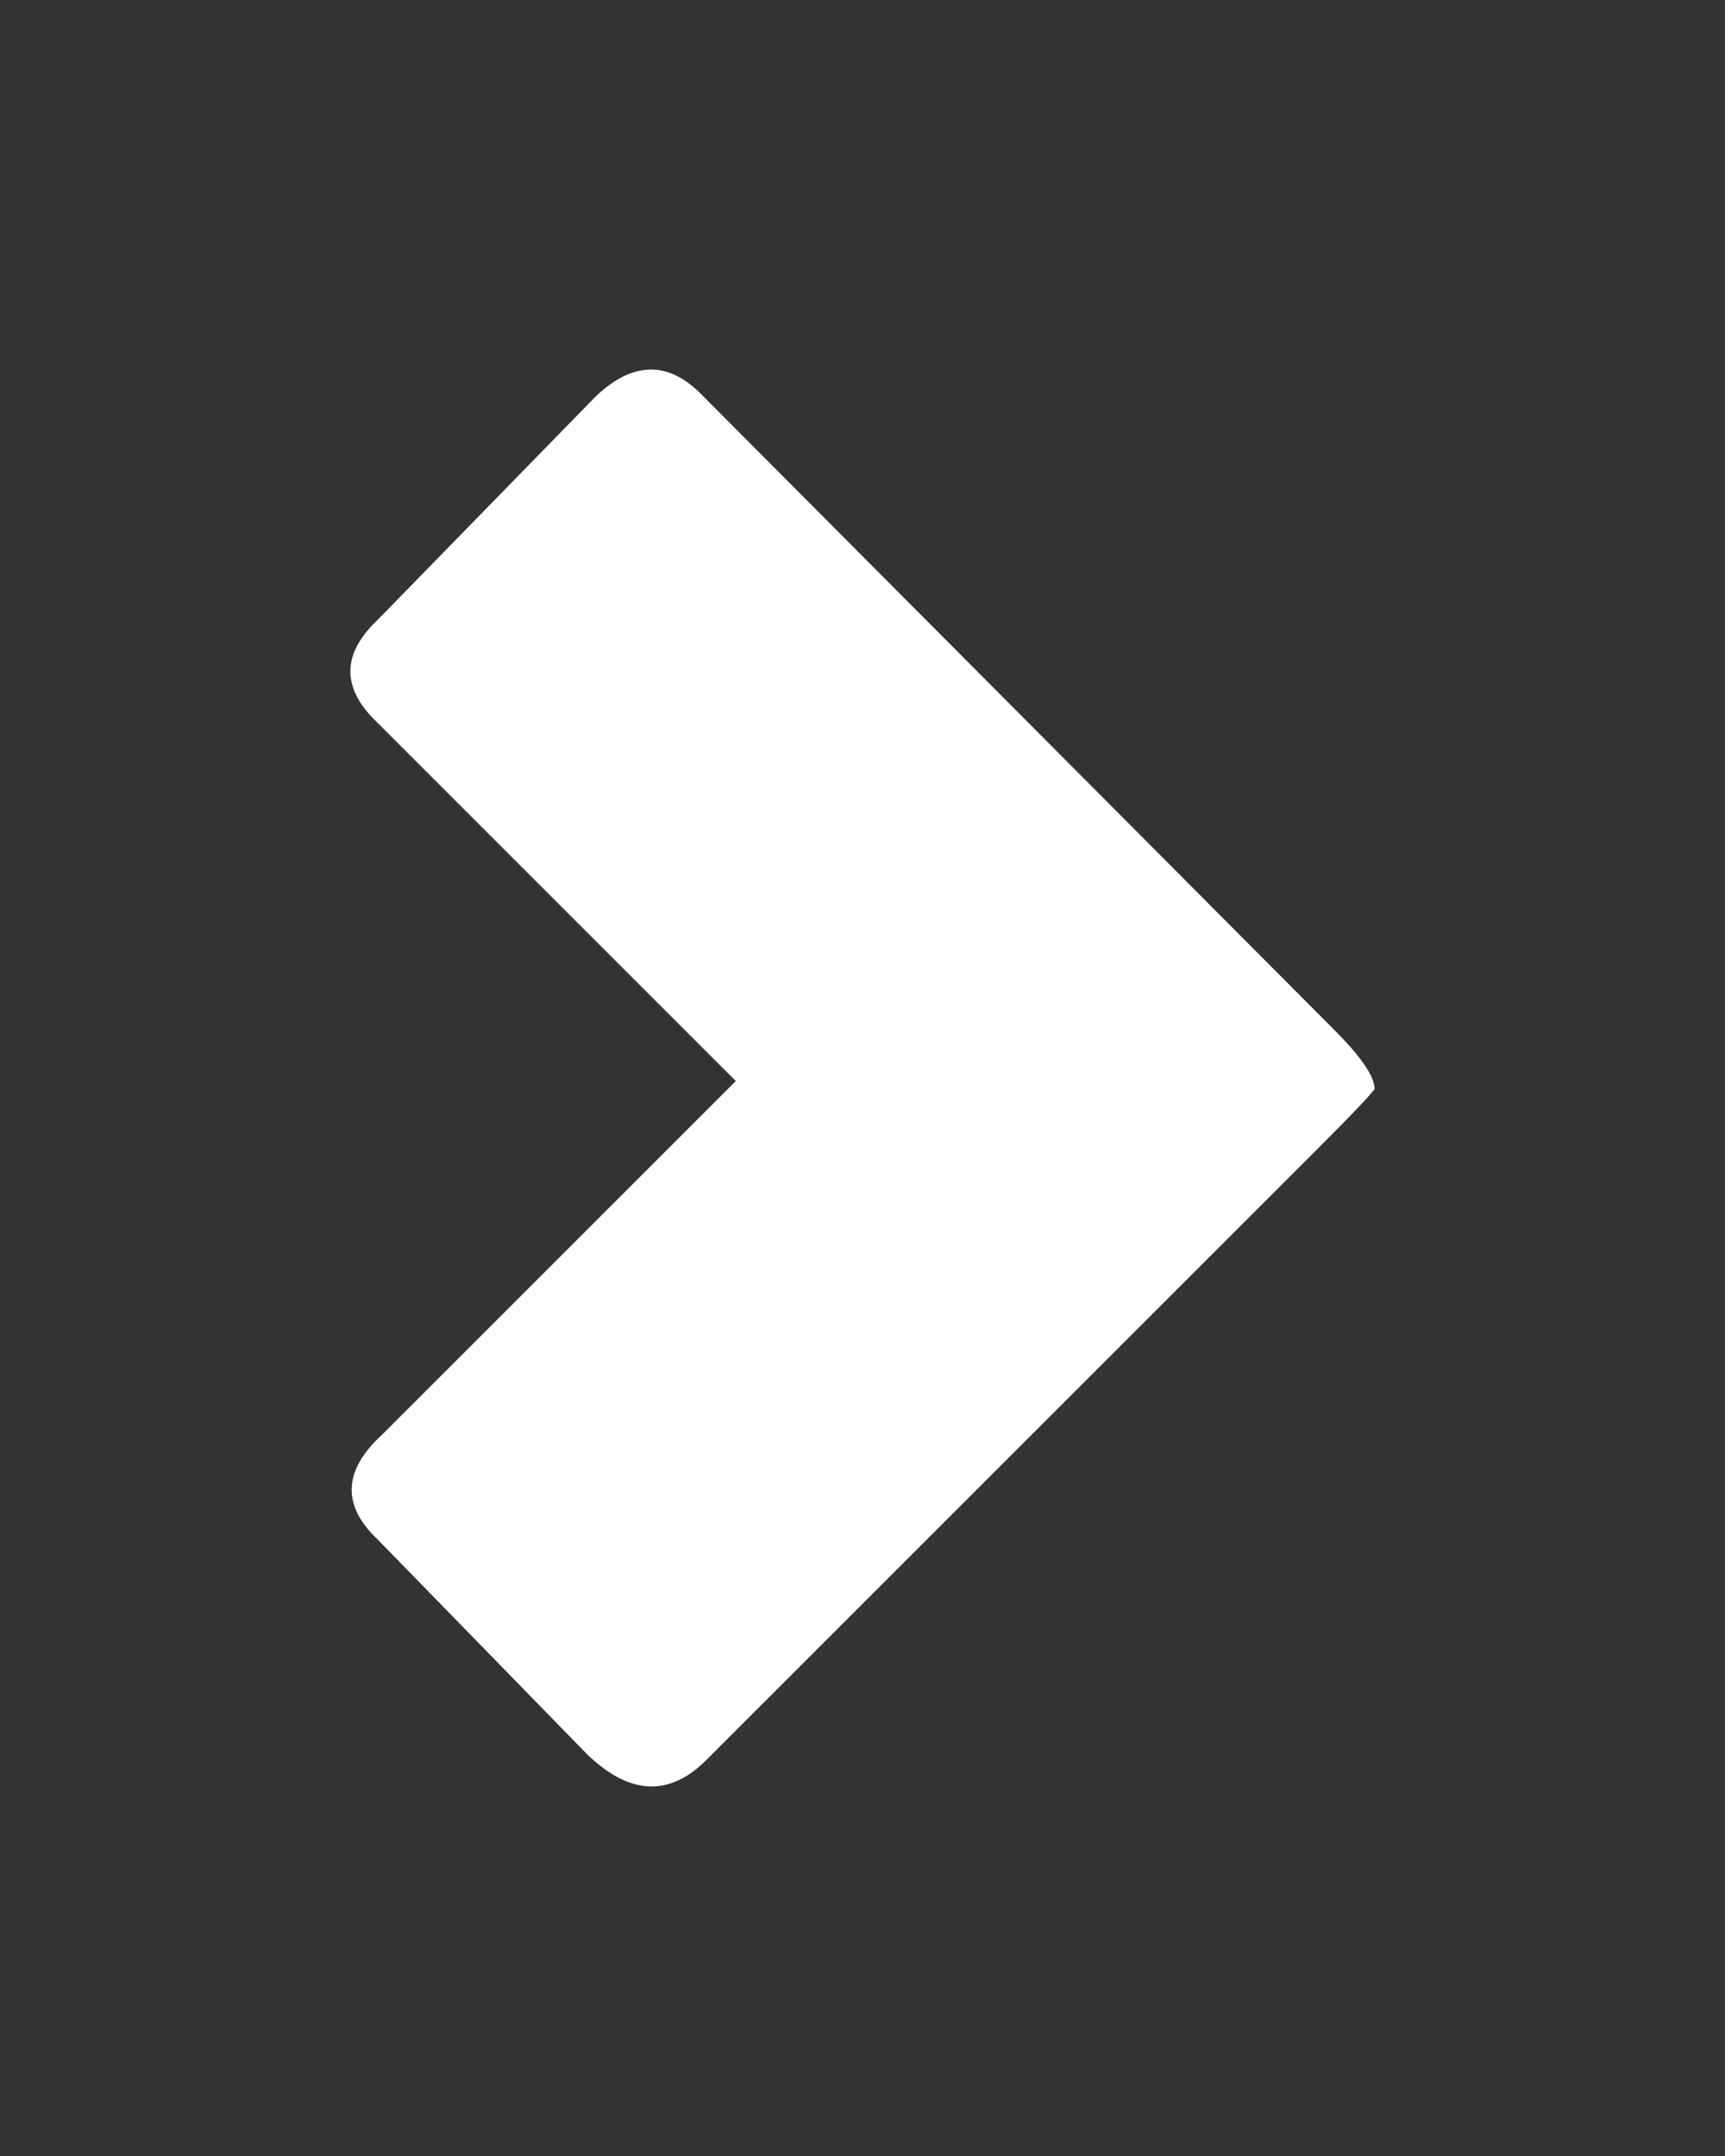 <?xml version="1.0" encoding="UTF-8" standalone="no"?>
<svg
   id="icoShuttle-Files-V2"
   image-rendering="auto"
   version="1.1"
   x="0px"
   y="0px"
   width="96"
   height="120"
   sodipodi:docname="icoArrowR.svg"
   inkscape:version="1.1.2 (0a00cf5339, 2022-02-04)"
   xmlns:inkscape="http://www.inkscape.org/namespaces/inkscape"
   xmlns:sodipodi="http://sodipodi.sourceforge.net/DTD/sodipodi-0.dtd"
   xmlns="http://www.w3.org/2000/svg"
   xmlns:svg="http://www.w3.org/2000/svg">
  <rect width="100%" height="100%" fill="#333333" stroke="none"/>
  <defs
     id="defs4038" />
  <sodipodi:namedview
     id="namedview4036"
     pagecolor="#505050"
     bordercolor="#eeeeee"
     borderopacity="1"
     inkscape:pageshadow="0"
     inkscape:pageopacity="0"
     inkscape:pagecheckerboard="0"
     showgrid="false"
     inkscape:zoom="1"
     inkscape:cx="2"
     inkscape:cy="19.5"
     inkscape:window-width="2560"
     inkscape:window-height="1356"
     inkscape:window-x="1920"
     inkscape:window-y="0"
     inkscape:window-maximized="1"
     inkscape:current-layer="icoShuttle-Files-V2" />
  <g
     id="000----EXPORT-ALL_icoArrowR"
     overflow="visible"
     transform="matrix(3,0,0,3,-0.15,-0.282)">
    <g
       id="g4032">
      <g
         id="Layer1_0_FILL">
        <path
           fill="#ffffff"
           stroke="none"
           d="m 24.55,21.35 q 0.85,-0.85 1,-1.05 0,-0.35 -0.75,-1.1 L 13.1,7.45 q -0.95,-1 -2,0 L 7.05,11.6 q -1,0.95 0,1.9 l 6.65,6.65 -6.55,6.55 q -1.1,1 -0.1,1.95 l 3.9,4 q 1.2,1.15 2.25,0.05 z"
           id="path4029" />
      </g>
    </g>
  </g>
</svg>
